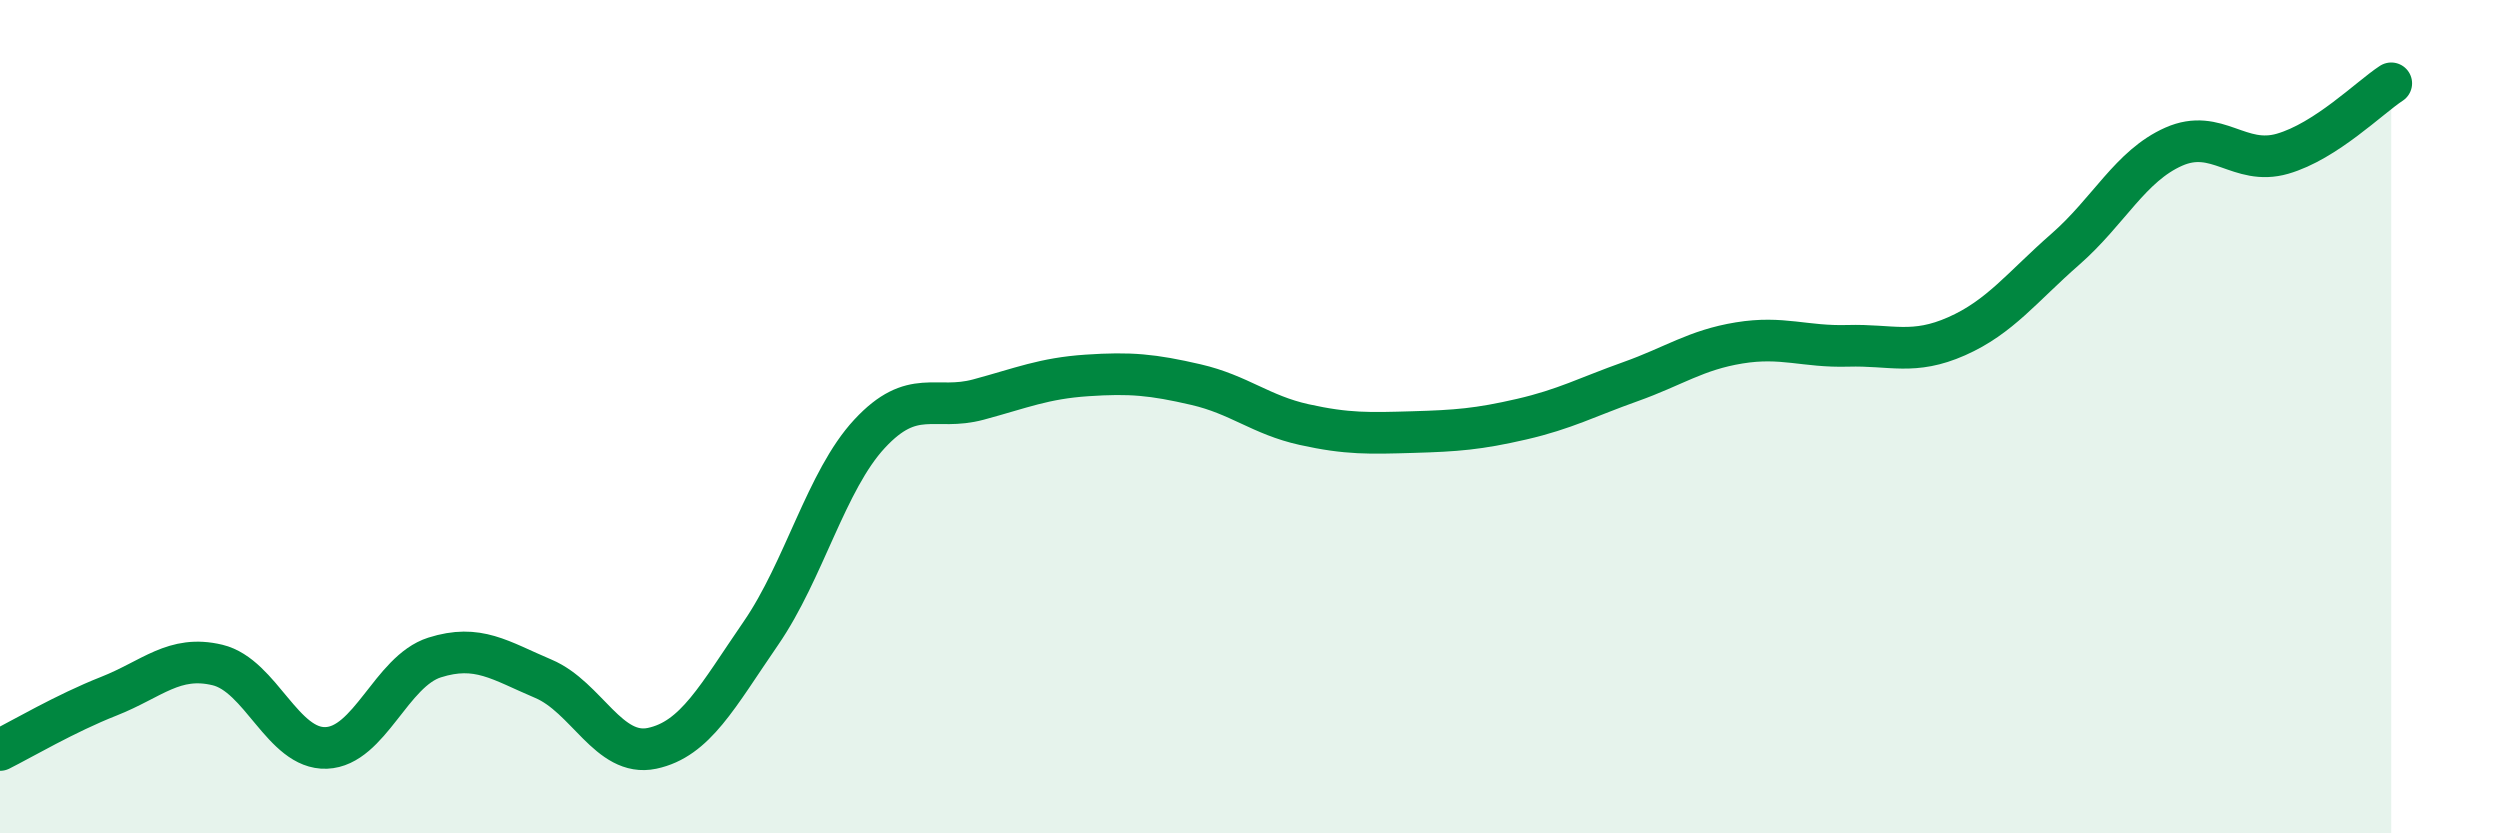 
    <svg width="60" height="20" viewBox="0 0 60 20" xmlns="http://www.w3.org/2000/svg">
      <path
        d="M 0,18 C 0.52,17.74 1.57,17.12 2.61,16.71 C 3.65,16.3 4.18,15.71 5.22,15.96 C 6.26,16.21 6.79,17.99 7.83,17.95 C 8.87,17.91 9.39,16.11 10.43,15.78 C 11.47,15.45 12,15.85 13.04,16.29 C 14.08,16.73 14.61,18.18 15.65,17.96 C 16.69,17.74 17.22,16.71 18.26,15.2 C 19.3,13.69 19.83,11.53 20.87,10.41 C 21.91,9.29 22.44,9.87 23.48,9.59 C 24.52,9.31 25.05,9.08 26.09,9.01 C 27.13,8.94 27.66,8.99 28.7,9.23 C 29.74,9.47 30.26,9.96 31.3,10.19 C 32.34,10.42 32.87,10.4 33.91,10.37 C 34.95,10.34 35.48,10.3 36.52,10.06 C 37.56,9.82 38.09,9.53 39.13,9.16 C 40.17,8.79 40.7,8.4 41.74,8.23 C 42.78,8.06 43.31,8.33 44.35,8.3 C 45.39,8.27 45.92,8.53 46.96,8.07 C 48,7.61 48.53,6.89 49.57,5.98 C 50.61,5.07 51.13,3.98 52.17,3.52 C 53.21,3.06 53.74,3.99 54.78,3.69 C 55.82,3.39 56.87,2.34 57.39,2L57.39 20L0 20Z"
        fill="#008740"
        opacity="0.1"
        stroke-linecap="round"
        stroke-linejoin="round"
      />
      <path
        d="M 0,18 C 0.52,17.74 1.57,17.12 2.61,16.71 C 3.65,16.3 4.18,15.71 5.22,15.96 C 6.26,16.21 6.79,17.99 7.83,17.95 C 8.87,17.91 9.39,16.11 10.43,15.78 C 11.47,15.45 12,15.85 13.04,16.29 C 14.08,16.73 14.61,18.18 15.65,17.96 C 16.69,17.74 17.22,16.71 18.26,15.2 C 19.3,13.69 19.83,11.53 20.87,10.41 C 21.91,9.29 22.44,9.87 23.48,9.59 C 24.52,9.31 25.05,9.08 26.09,9.01 C 27.13,8.94 27.66,8.99 28.7,9.23 C 29.74,9.47 30.26,9.96 31.3,10.19 C 32.34,10.42 32.87,10.4 33.91,10.37 C 34.95,10.34 35.48,10.3 36.52,10.06 C 37.56,9.82 38.09,9.53 39.13,9.16 C 40.17,8.79 40.7,8.4 41.74,8.23 C 42.78,8.06 43.31,8.33 44.35,8.3 C 45.39,8.27 45.92,8.53 46.96,8.07 C 48,7.61 48.53,6.89 49.57,5.98 C 50.61,5.07 51.13,3.98 52.17,3.52 C 53.21,3.06 53.74,3.99 54.78,3.69 C 55.82,3.39 56.87,2.34 57.39,2"
        stroke="#008740"
        stroke-width="1"
        fill="none"
        stroke-linecap="round"
        stroke-linejoin="round"
      />
    </svg>
  
